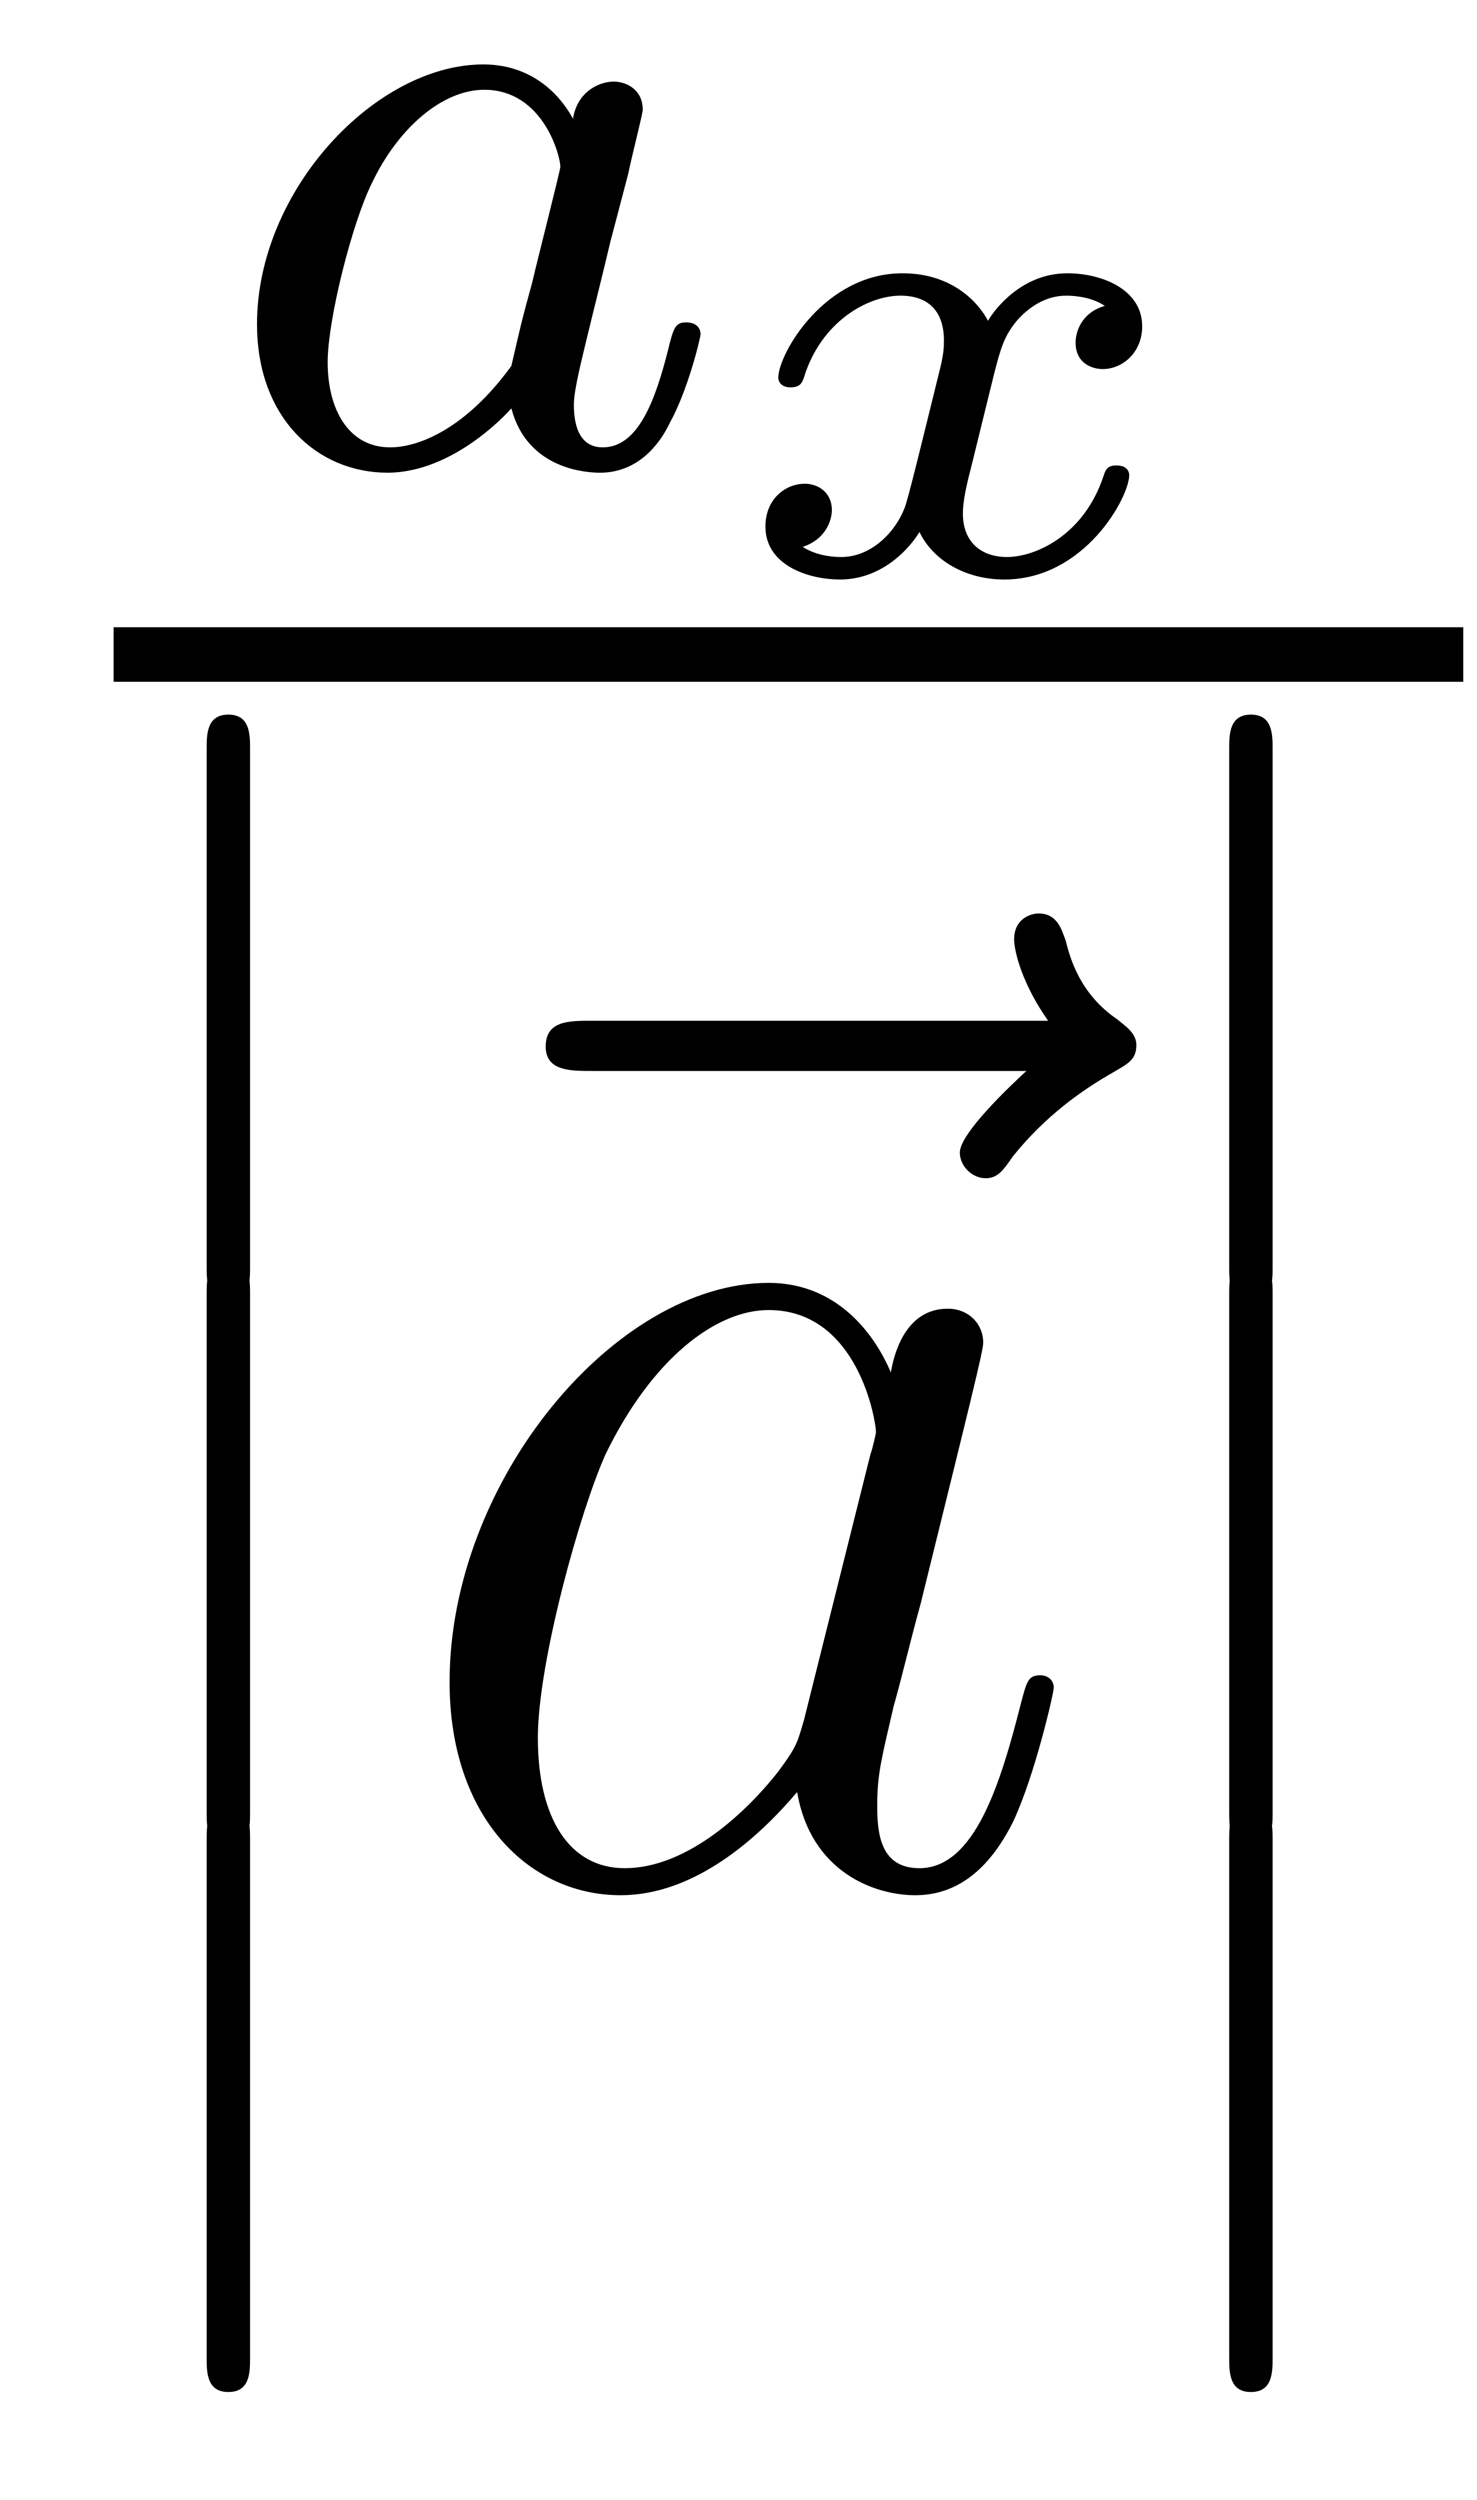 <?xml version='1.0' encoding='UTF-8'?>
<!-- This file was generated by dvisvgm 3.0.3 -->
<svg version='1.1' xmlns='http://www.w3.org/2000/svg' xmlns:xlink='http://www.w3.org/1999/xlink' width='13pt' height='22pt' viewBox='0 -22 13 22'>
<g id='page1'>
<g transform='matrix(1 0 0 -1 -129 641)'>
<path d='M134.043 661.955C133.971 662.091 133.74 662.433 133.254 662.433C132.306 662.433 131.262 661.326 131.262 660.147C131.262 659.318 131.796 658.84 132.41 658.84C132.92 658.84 133.358 659.247 133.501 659.406C133.645 658.856 134.186 658.84 134.282 658.84C134.648 658.84 134.832 659.143 134.895 659.278C135.055 659.565 135.166 660.027 135.166 660.059C135.166 660.107 135.134 660.163 135.039 660.163S134.927 660.115 134.879 659.916C134.768 659.478 134.617 659.063 134.306 659.063C134.123 659.063 134.051 659.215 134.051 659.438C134.051 659.573 134.123 659.844 134.17 660.043C134.218 660.243 134.338 660.721 134.37 660.864L134.529 661.469C134.569 661.661 134.657 661.995 134.657 662.035C134.657 662.218 134.505 662.282 134.402 662.282C134.282 662.282 134.083 662.202 134.043 661.955ZM133.501 659.78C133.103 659.231 132.689 659.063 132.434 659.063C132.067 659.063 131.884 659.398 131.884 659.812C131.884 660.187 132.099 661.039 132.274 661.39C132.505 661.876 132.896 662.21 133.262 662.21C133.78 662.21 133.932 661.629 133.932 661.533C133.932 661.501 133.732 660.721 133.684 660.513C133.581 660.139 133.581 660.123 133.501 659.78Z'/>
<path d='M138.724 660.308C138.515 660.248 138.467 660.075 138.467 659.986C138.467 659.794 138.623 659.752 138.706 659.752C138.879 659.752 139.053 659.896 139.053 660.129C139.053 660.452 138.7 660.595 138.395 660.595C138.001 660.595 137.762 660.29 137.696 660.177C137.618 660.326 137.392 660.595 136.943 660.595C136.256 660.595 135.85 659.884 135.85 659.675C135.85 659.645 135.874 659.591 135.957 659.591S136.059 659.627 136.077 659.681C136.226 660.165 136.633 660.398 136.926 660.398C137.218 660.398 137.308 660.207 137.308 660.009C137.308 659.938 137.308 659.884 137.26 659.699C137.123 659.143 136.991 658.599 136.961 658.527C136.872 658.301 136.657 658.098 136.406 658.098C136.37 658.098 136.203 658.098 136.065 658.187C136.298 658.265 136.322 658.462 136.322 658.51C136.322 658.665 136.203 658.743 136.083 658.743C135.916 658.743 135.737 658.611 135.737 658.366C135.737 658.026 136.113 657.9 136.394 657.9C136.734 657.9 136.979 658.133 137.093 658.318C137.212 658.068 137.499 657.9 137.84 657.9C138.545 657.9 138.939 658.623 138.939 658.82C138.939 658.833 138.933 658.904 138.826 658.904C138.742 658.904 138.73 658.862 138.712 658.808C138.539 658.289 138.114 658.098 137.863 658.098C137.637 658.098 137.475 658.229 137.475 658.48C137.475 658.593 137.505 658.725 137.559 658.934L137.75 659.711C137.81 659.944 137.84 660.051 137.965 660.195C138.049 660.284 138.192 660.398 138.383 660.398C138.413 660.398 138.593 660.398 138.724 660.308Z'/>
<path d='M130 657H141.879V657.48H130'/>
<path d='M131.201 656.408C131.201 656.536 131.201 656.711 131.01 656.711C130.819 656.711 130.819 656.536 130.819 656.408V651.852C130.819 651.724 130.819 651.549 131.01 651.549C131.201 651.549 131.201 651.724 131.201 651.852V656.408Z'/>
<path d='M131.201 651.608C131.201 651.736 131.201 651.911 131.01 651.911C130.819 651.911 130.819 651.736 130.819 651.608V647.052C130.819 646.924 130.819 646.749 131.01 646.749C131.201 646.749 131.201 646.924 131.201 647.052V651.608Z'/>
<path d='M131.201 646.808C131.201 646.936 131.201 647.111 131.01 647.111C130.819 647.111 130.819 646.936 130.819 646.808V642.252C130.819 642.124 130.819 641.949 131.01 641.949C131.201 641.949 131.201 642.124 131.201 642.252V646.808Z'/>
<path d='M138.034 653.575C137.89 653.443 137.448 653.025 137.448 652.857C137.448 652.738 137.556 652.631 137.675 652.631C137.783 652.631 137.831 652.702 137.914 652.822C138.201 653.18 138.524 653.407 138.798 653.563C138.918 653.634 139.002 653.67 139.002 653.802C139.002 653.909 138.906 653.969 138.834 654.029C138.5 654.256 138.416 654.578 138.38 654.722C138.344 654.817 138.308 654.961 138.141 654.961C138.07 654.961 137.926 654.913 137.926 654.734C137.926 654.626 137.998 654.339 138.225 654.017H134.209C134.006 654.017 133.803 654.017 133.803 653.79C133.803 653.575 134.018 653.575 134.209 653.575H138.034Z'/>
<path d='M136.076 647.862C136.016 647.659 136.016 647.635 135.849 647.408C135.586 647.073 135.06 646.559 134.499 646.559C134.009 646.559 133.734 647.002 133.734 647.707C133.734 648.364 134.104 649.702 134.331 650.204C134.738 651.041 135.299 651.471 135.765 651.471C136.554 651.471 136.71 650.491 136.71 650.396C136.71 650.384 136.674 650.228 136.662 650.204L136.076 647.862ZM136.841 650.922C136.71 651.232 136.387 651.71 135.765 651.71C134.415 651.71 132.957 649.966 132.957 648.197C132.957 647.014 133.65 646.321 134.463 646.321C135.12 646.321 135.682 646.834 136.016 647.229C136.136 646.524 136.698 646.321 137.056 646.321S137.701 646.536 137.916 646.966C138.108 647.372 138.275 648.101 138.275 648.149C138.275 648.209 138.227 648.257 138.156 648.257C138.048 648.257 138.036 648.197 137.988 648.018C137.809 647.313 137.582 646.559 137.092 646.559C136.746 646.559 136.721 646.87 136.721 647.109C136.721 647.384 136.757 647.516 136.865 647.982C136.949 648.28 137.008 648.543 137.104 648.89C137.546 650.682 137.654 651.113 137.654 651.184C137.654 651.352 137.522 651.483 137.343 651.483C136.96 651.483 136.865 651.065 136.841 650.922Z'/>
<path d='M140.201 656.408C140.201 656.536 140.201 656.711 140.01 656.711C139.819 656.711 139.819 656.536 139.819 656.408V651.852C139.819 651.724 139.819 651.549 140.01 651.549C140.201 651.549 140.201 651.724 140.201 651.852V656.408Z'/>
<path d='M140.201 651.608C140.201 651.736 140.201 651.911 140.01 651.911C139.819 651.911 139.819 651.736 139.819 651.608V647.052C139.819 646.924 139.819 646.749 140.01 646.749C140.201 646.749 140.201 646.924 140.201 647.052V651.608Z'/>
<path d='M140.201 646.808C140.201 646.936 140.201 647.111 140.01 647.111C139.819 647.111 139.819 646.936 139.819 646.808V642.252C139.819 642.124 139.819 641.949 140.01 641.949C140.201 641.949 140.201 642.124 140.201 642.252V646.808Z'/>
</g>
</g>
</svg>